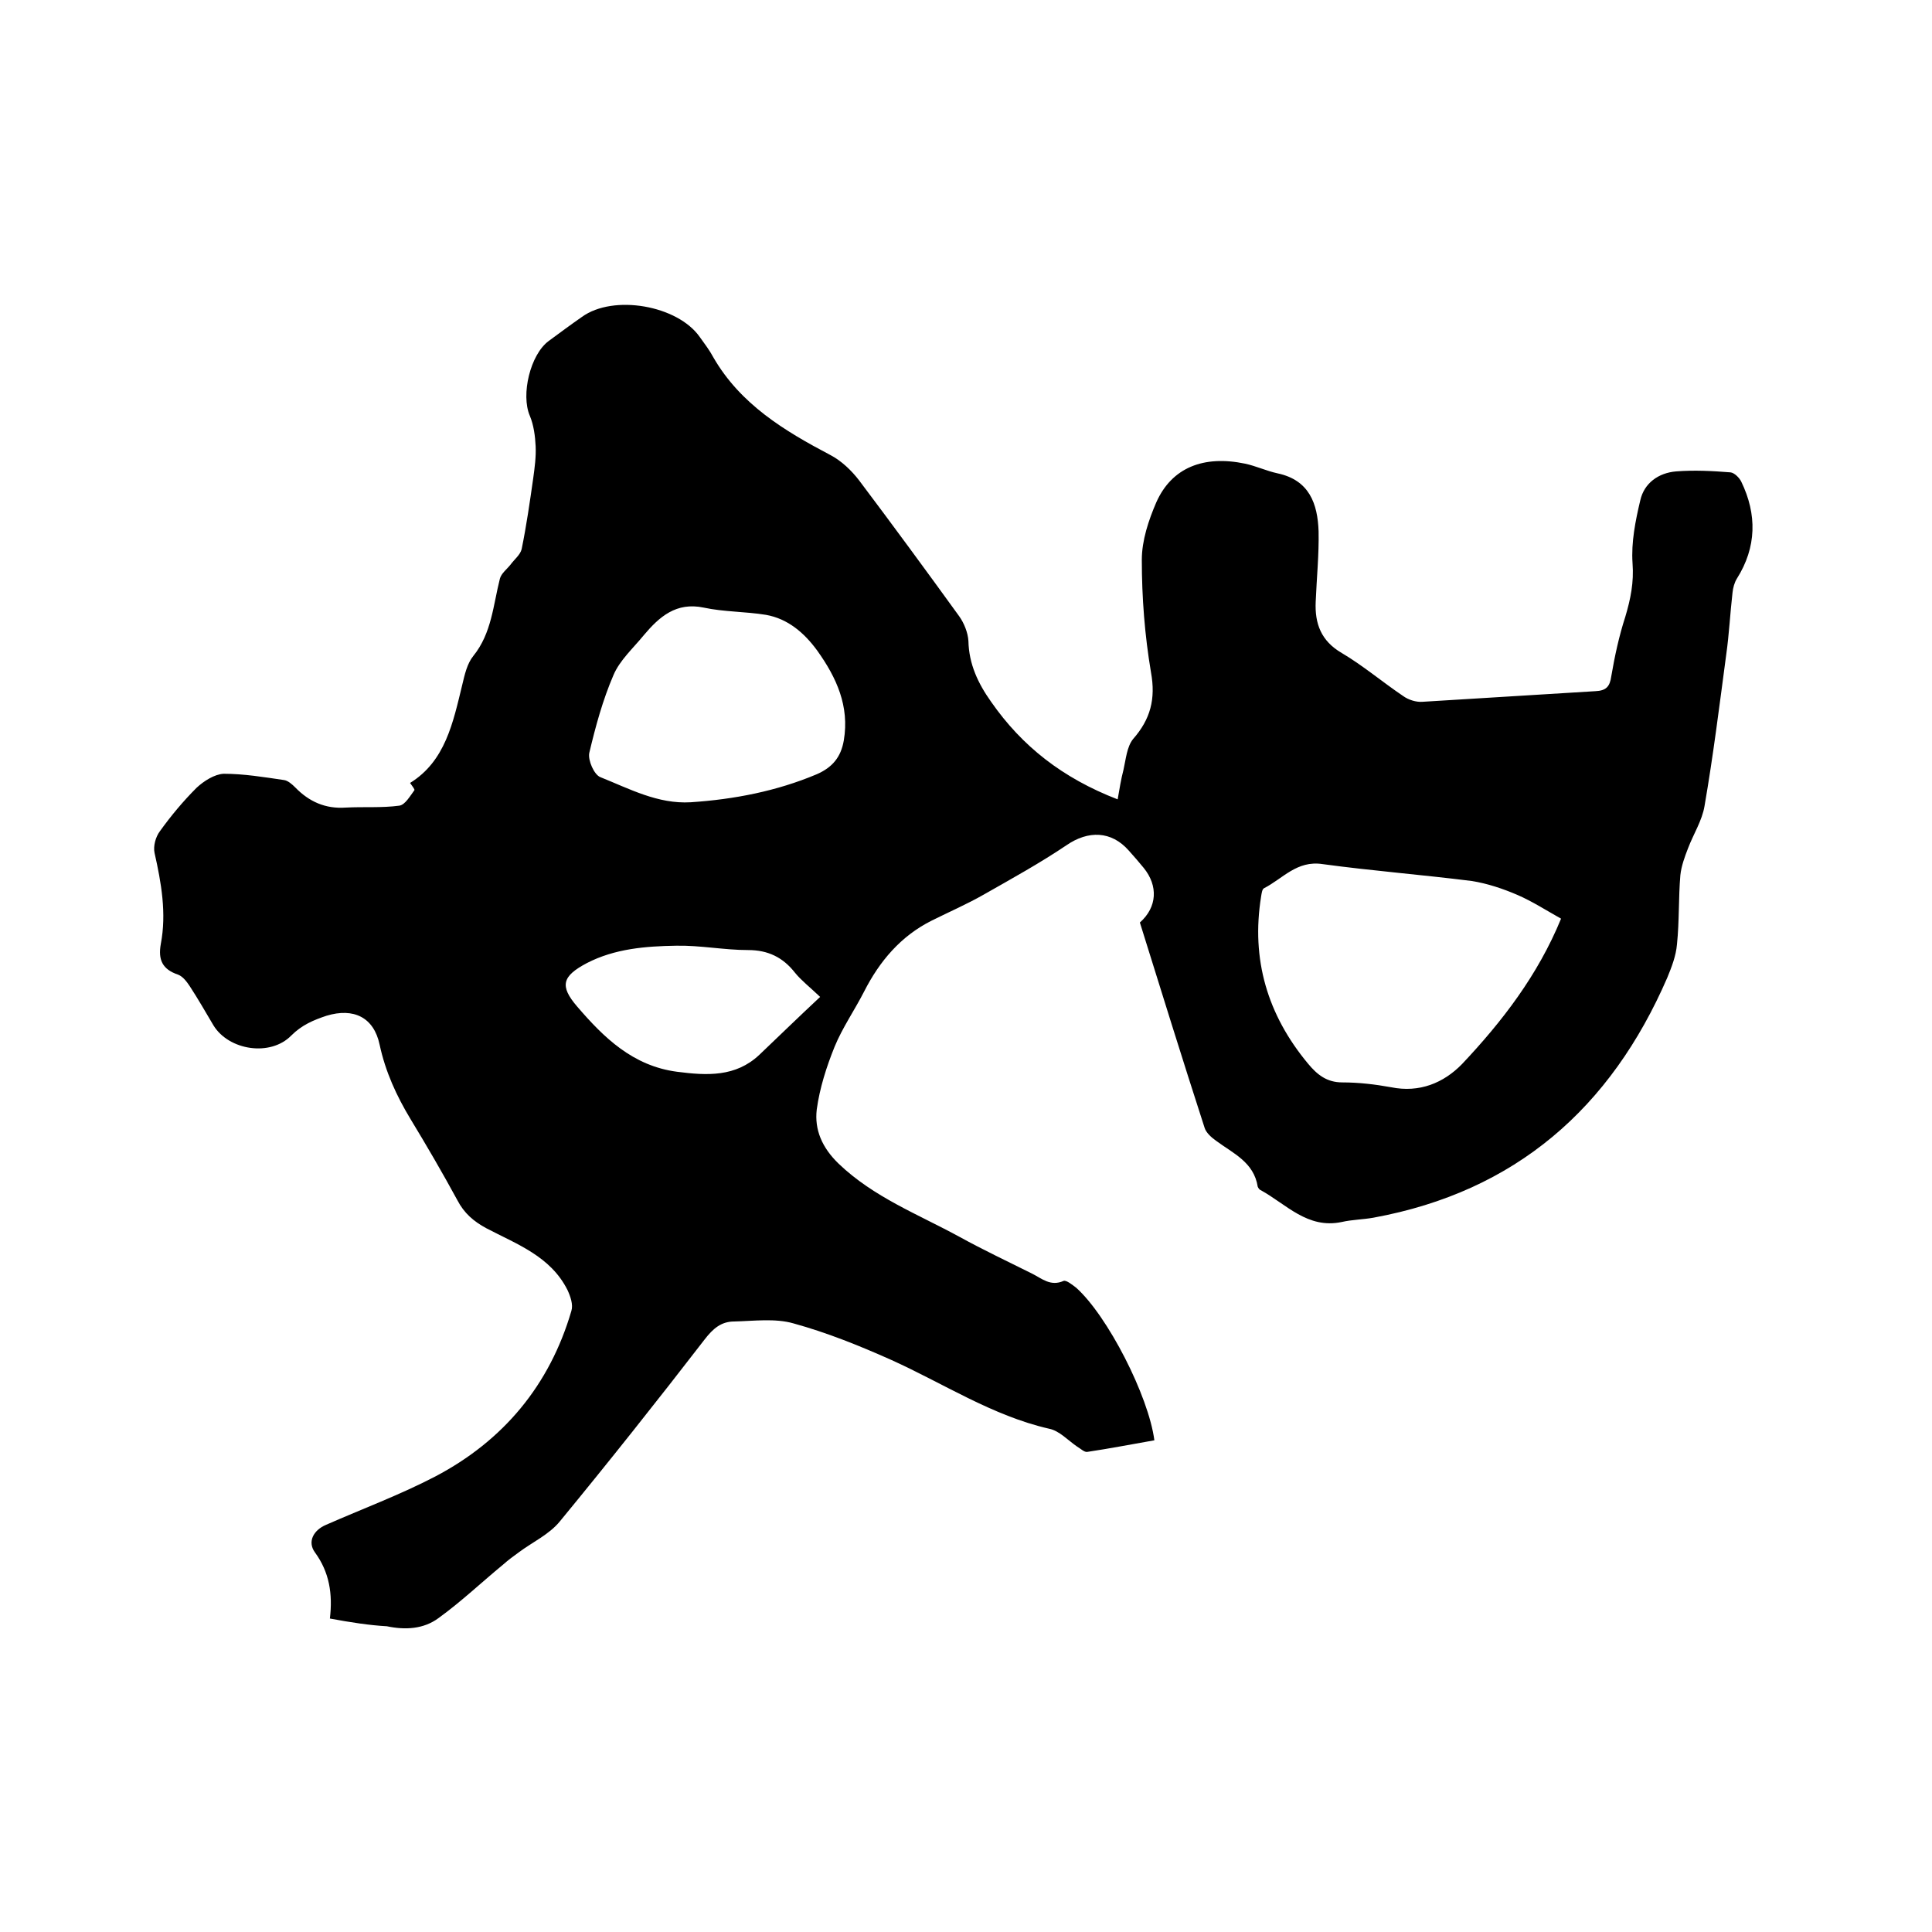 <svg enable-background="new 0 0 400 400" viewBox="0 0 400 400" xmlns="http://www.w3.org/2000/svg"><path d="m68.3 335.1c.6-5.1-.1-9.6-3.1-13.7-1.6-2.2-.3-4.6 2.3-5.7 7.5-3.3 15.3-6.2 22.6-10 14.1-7.4 23.7-18.9 28.2-34.3.4-1.3-.2-3-.8-4.3-3.5-7-10.5-9.5-16.8-12.8-2.6-1.4-4.6-3.1-6-5.8-3.1-5.7-6.3-11.2-9.7-16.8-2.9-4.8-5.2-9.8-6.4-15.4-1.2-5.7-5.4-7.7-11-6-2.7.9-5.1 1.9-7.3 4.1-4.3 4.4-12.9 3.1-16.1-2.1-1.6-2.7-3.2-5.5-4.9-8.1-.6-.9-1.4-2-2.4-2.4-3.3-1.1-4.2-3.1-3.6-6.4 1.2-6.3.1-12.6-1.3-18.8-.3-1.4.2-3.3 1.1-4.5 2.3-3.2 4.8-6.2 7.6-9 1.5-1.4 3.7-2.8 5.6-2.9 4.2 0 8.4.7 12.5 1.3.8.1 1.7.9 2.3 1.5 2.9 3 6.3 4.5 10.5 4.2 3.7-.2 7.4.1 11.1-.4 1.2-.2 2.2-2 3.1-3.2.1-.2-.5-.9-.9-1.5 7.3-4.5 8.9-12.5 10.8-20.3.5-2.1 1-4.4 2.3-6 3.8-4.7 4.1-10.5 5.5-16 .3-1.1 1.4-1.9 2.2-2.9.8-1.1 2-2 2.3-3.2 1-4.9 1.7-9.8 2.4-14.7.3-2.2.6-4.4.5-6.6-.1-2.1-.4-4.4-1.2-6.3-1.9-4.4.1-12.7 3.9-15.5 2.3-1.7 4.6-3.4 6.9-5 6.5-4.7 19.8-2.4 24.4 4.2 1 1.4 2 2.7 2.8 4.2 5.6 9.7 14.7 15.2 24.2 20.2 2.3 1.2 4.4 3.2 6 5.3 7 9.3 13.9 18.7 20.7 28.1 1 1.4 1.8 3.4 1.9 5.1.1 4.8 2 8.8 4.7 12.6 6.4 9.2 14.8 15.8 26.2 20.2.4-2.3.7-4.2 1.2-6.1.5-2.2.7-4.8 2-6.4 3.6-4.1 4.7-8.3 3.7-13.8-1.3-7.7-1.9-15.5-1.9-23.3 0-4 1.4-8.2 3-11.9 3.2-7.2 9.8-9.8 18.4-8 2.3.5 4.4 1.5 6.7 2 6.6 1.4 8.3 6.3 8.5 12 .1 4.8-.4 9.7-.6 14.6-.2 4.5 1.1 8.1 5.4 10.6 4.4 2.6 8.4 6 12.7 8.9 1.1.8 2.7 1.3 4 1.2 11.9-.7 23.9-1.5 35.8-2.2 2.2-.1 3-.9 3.3-3.1.7-4.1 1.6-8.3 2.9-12.3 1.1-3.7 1.8-7.1 1.5-11.1-.3-4.3.6-8.8 1.6-13 .8-3.6 3.8-5.7 7.4-6 3.7-.3 7.6-.1 11.3.2.8.1 1.8 1.1 2.2 1.9 3.3 6.8 3.2 13.6-.9 20.1-.5.8-.8 1.9-.9 2.9-.5 4.3-.7 8.6-1.3 12.8-1.4 10.5-2.7 21-4.5 31.4-.5 3-2.3 5.8-3.4 8.7-.7 1.8-1.4 3.7-1.6 5.6-.4 4.7-.2 9.5-.7 14.3-.2 2.4-1.1 4.7-2 6.9-11.7 27-31.4 44.3-60.8 49.7-2.2.4-4.4.4-6.6.9-7.1 1.5-11.5-3.7-16.8-6.6-.3-.1-.5-.5-.6-.7-.8-5.1-5.1-6.9-8.6-9.5-1-.7-2.1-1.7-2.4-2.7-4.6-14.2-9-28.4-13.4-42.5 3.6-3.2 3.8-7.6.8-11.3-1-1.2-2-2.4-3.1-3.6-3.6-4.1-8.4-4.2-12.9-1.1-5.5 3.7-11.3 6.9-17.1 10.2-3.5 2-7.2 3.6-10.8 5.4-6.4 3.2-10.8 8.4-14 14.7-2 3.9-4.5 7.5-6.1 11.4-1.7 4.2-3.1 8.6-3.7 13-.5 4.2 1.1 7.9 4.5 11.2 7.3 7 16.5 10.5 25.1 15.2 4.9 2.7 10 5.1 15 7.6 2 1 3.8 2.7 6.5 1.5.6-.2 1.8.8 2.6 1.4 6.5 5.8 15 22.4 16.2 31.6-4.6.8-9.2 1.7-13.9 2.4-.6.1-1.4-.7-2.1-1.1-1.9-1.3-3.7-3.3-5.8-3.7-11.8-2.7-21.9-9.4-32.8-14.3-6.5-2.9-13.2-5.6-20.1-7.5-3.8-1.1-8.2-.5-12.3-.4-2.7 0-4.4 1.5-6.1 3.7-9.8 12.7-19.8 25.3-30 37.7-2.2 2.7-5.7 4.3-8.5 6.4-1.1.8-2.2 1.6-3.2 2.5-4.5 3.7-8.7 7.7-13.4 11.1-3.1 2.3-6.9 2.5-10.7 1.7-3.6-.2-7.5-.8-11.8-1.6zm254.9-144.9c-3.2-1.8-6-3.6-9-4.9s-6.3-2.4-9.5-2.9c-10.3-1.3-20.6-2.1-30.9-3.5-5.3-.8-8.2 3-12.1 5-.4.2-.5 1.1-.6 1.7-2.1 13 1.3 24.5 9.7 34.6 1.9 2.3 3.9 3.9 7.1 3.9 3.4 0 6.8.4 10.1 1 5.9 1.2 10.9-.9 14.7-4.8 8.3-8.8 15.7-18.4 20.5-30.1zm-180.2-24.1c9-.6 17.8-2.3 26.1-5.8 3.2-1.4 5-3.5 5.6-7 1.2-7.1-1.5-13-5.5-18.6-2.7-3.7-6.1-6.6-10.6-7.4-4.3-.7-8.7-.6-12.9-1.5-5.7-1.2-9.2 1.9-12.4 5.7-2.2 2.7-5 5.2-6.3 8.3-2.2 5.1-3.7 10.6-5 16.1-.3 1.5 1 4.5 2.3 5 6 2.4 11.9 5.6 18.7 5.2zm26.8 40.3c-2.2-2.1-3.9-3.4-5.2-5-2.5-3.2-5.6-4.7-9.7-4.7-5 0-9.9-1-14.9-.9-6.3.1-12.7.6-18.5 3.6-5.1 2.7-5.7 4.7-2 9 5.5 6.4 11.5 12.3 20.7 13.5 6.2.8 12.1 1.1 17-3.5 4.1-3.9 8.1-7.8 12.6-12z"/></svg>